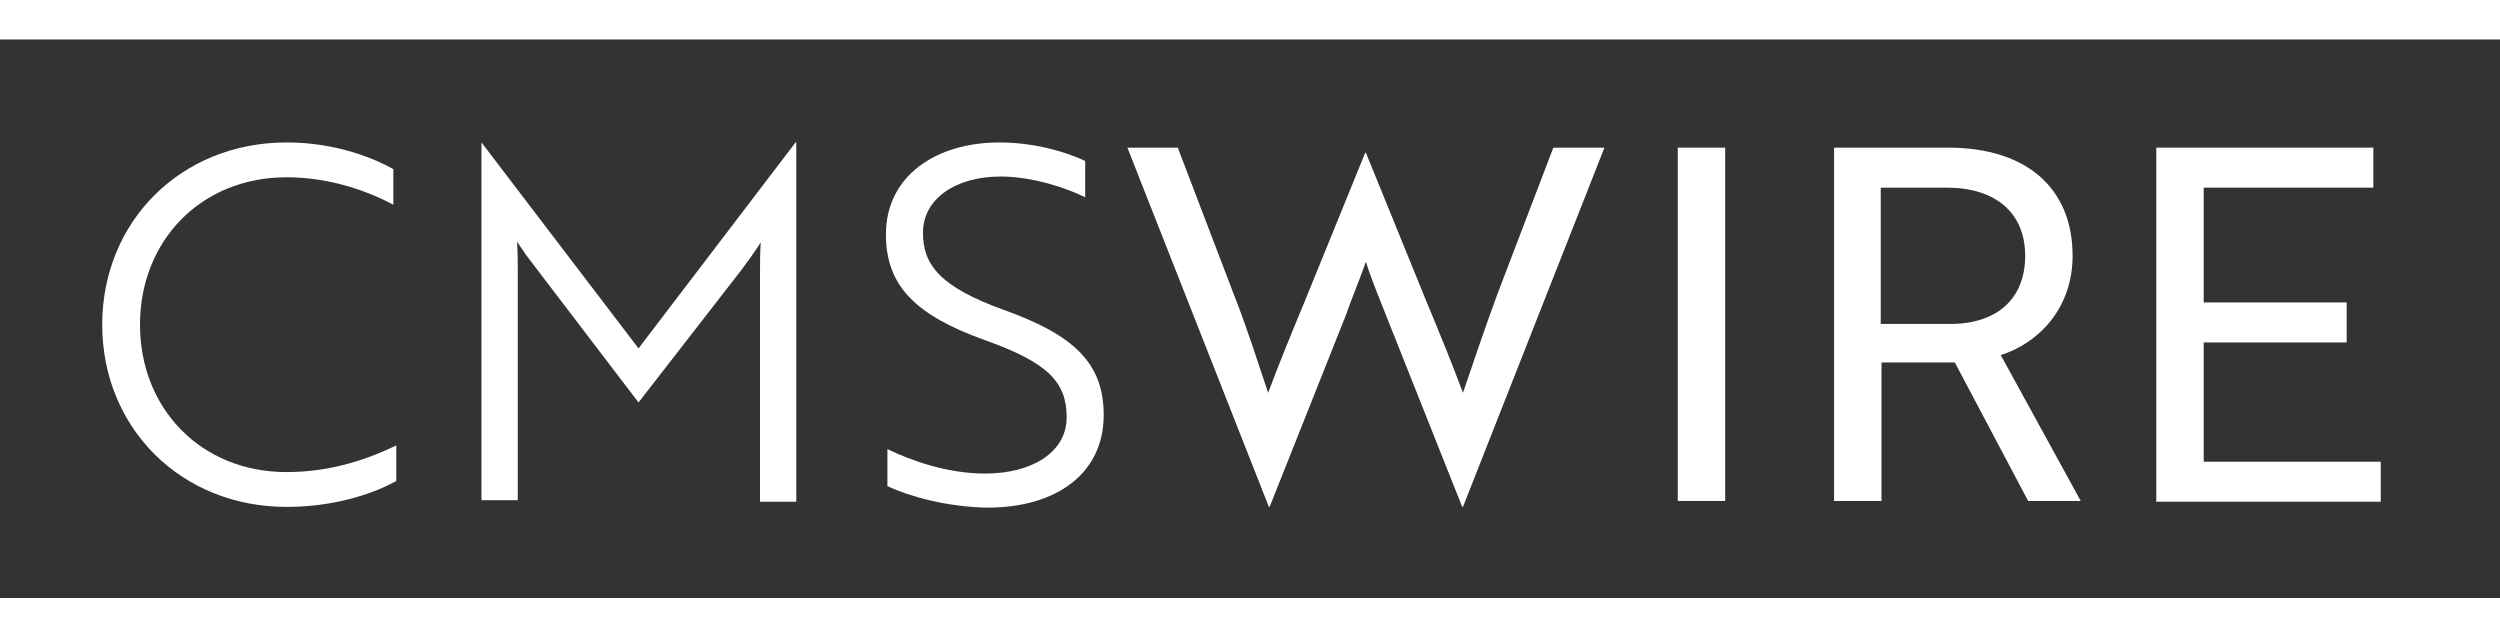 <svg xmlns:xlink="http://www.w3.org/1999/xlink" width="200" height="51" viewBox="0 0 337.5 75.4" xmlns="http://www.w3.org/2000/svg"><rect x="0" y="0" width="337.5" height="75.4" fill="#333333" stroke="none"/><path d="M53.1,22.3c-3.4-1.8-8.5-3.7-14.4-3.7c-11.6,0-19.8,8.6-19.8,19.9c0,11.3,8.2,19.9,19.8,19.9 c6.2,0,11.3-1.9,14.8-3.6v4.8c-2.3,1.3-7.6,3.5-14.8,3.5c-14.3,0-24.9-10.7-24.9-24.6c0-13.9,10.6-24.6,24.9-24.6 c6.9,0,12.1,2.3,14.4,3.6V22.3z" fill="#FFF"/><path d="M71.1,29.2l-1.3-1.9c0.1,1.5,0.1,3,0.1,4.4v30.5H65V13.9H65l21.2,27.8l21.2-27.8h0.1v48.5h-4.9V31.8 c0-1.5,0-2.9,0.1-4.4c-0.7,1.1-1.7,2.5-2.6,3.7L86.2,49L71.1,29.2z" fill="#FFF"/><path d="M119.8,60.3v-5c3.1,1.5,8,3.3,13.2,3.3c6.2,0,11-2.8,11-7.6s-2.6-7.4-11-10.4c-9.5-3.4-13.4-7.4-13.4-14.3 c0-7.9,6.8-12.4,15.3-12.4c4.8,0,9.1,1.3,11.6,2.5v4.9c-2.6-1.3-7.2-2.8-11.4-2.8c-6.1,0-10.5,3-10.5,7.6c0,4.3,2.3,7.3,10.9,10.4 c9.5,3.4,13.5,7.2,13.5,14.2c0,7.9-6.4,12.5-15.7,12.5C127.8,63.1,122.8,61.7,119.8,60.3z" fill="#FFF"/><path d="M159,14.6l7.6,19.9c1.9,4.8,3.4,9.7,4.6,13.2c1.3-3.5,3-7.7,5-12.5l8.1-19.9h0.1l8.1,19.9c2,4.8,3.7,9,5,12.5 c1.2-3.5,2.8-8.3,4.6-13.2l7.6-19.9h6.9l-19.1,48.5h-0.1l-10.3-25.9c-0.9-2.3-2-4.9-2.7-7.2c-0.8,2.3-1.9,4.9-2.7,7.2l-10.3,25.9 h-0.1l-19.1-48.5H159z" fill="#FFF"/><path d="M226.5,62.3V14.6h6.4v47.7H226.5z" fill="#FFF"/><path d="M263,14.6c10.5,0,16.8,5.4,16.8,14.6c0,7.1-4.6,11.8-9.7,13.4l10.8,19.7h-7.1l-9.9-18.7h-9.9v18.7h-6.4V14.6 H263z M253.9,20v18.4h9.4c6.3,0,10.1-3.4,10.1-9.2s-4-9.2-10.6-9.2H253.9z" fill="#FFF"/><path d="M291.1,62.3V14.6h29.3V20h-22.9v15.5h19.3v5.4h-19.3V57h23.9v5.4H291.1z" fill="#FFF"/></svg>